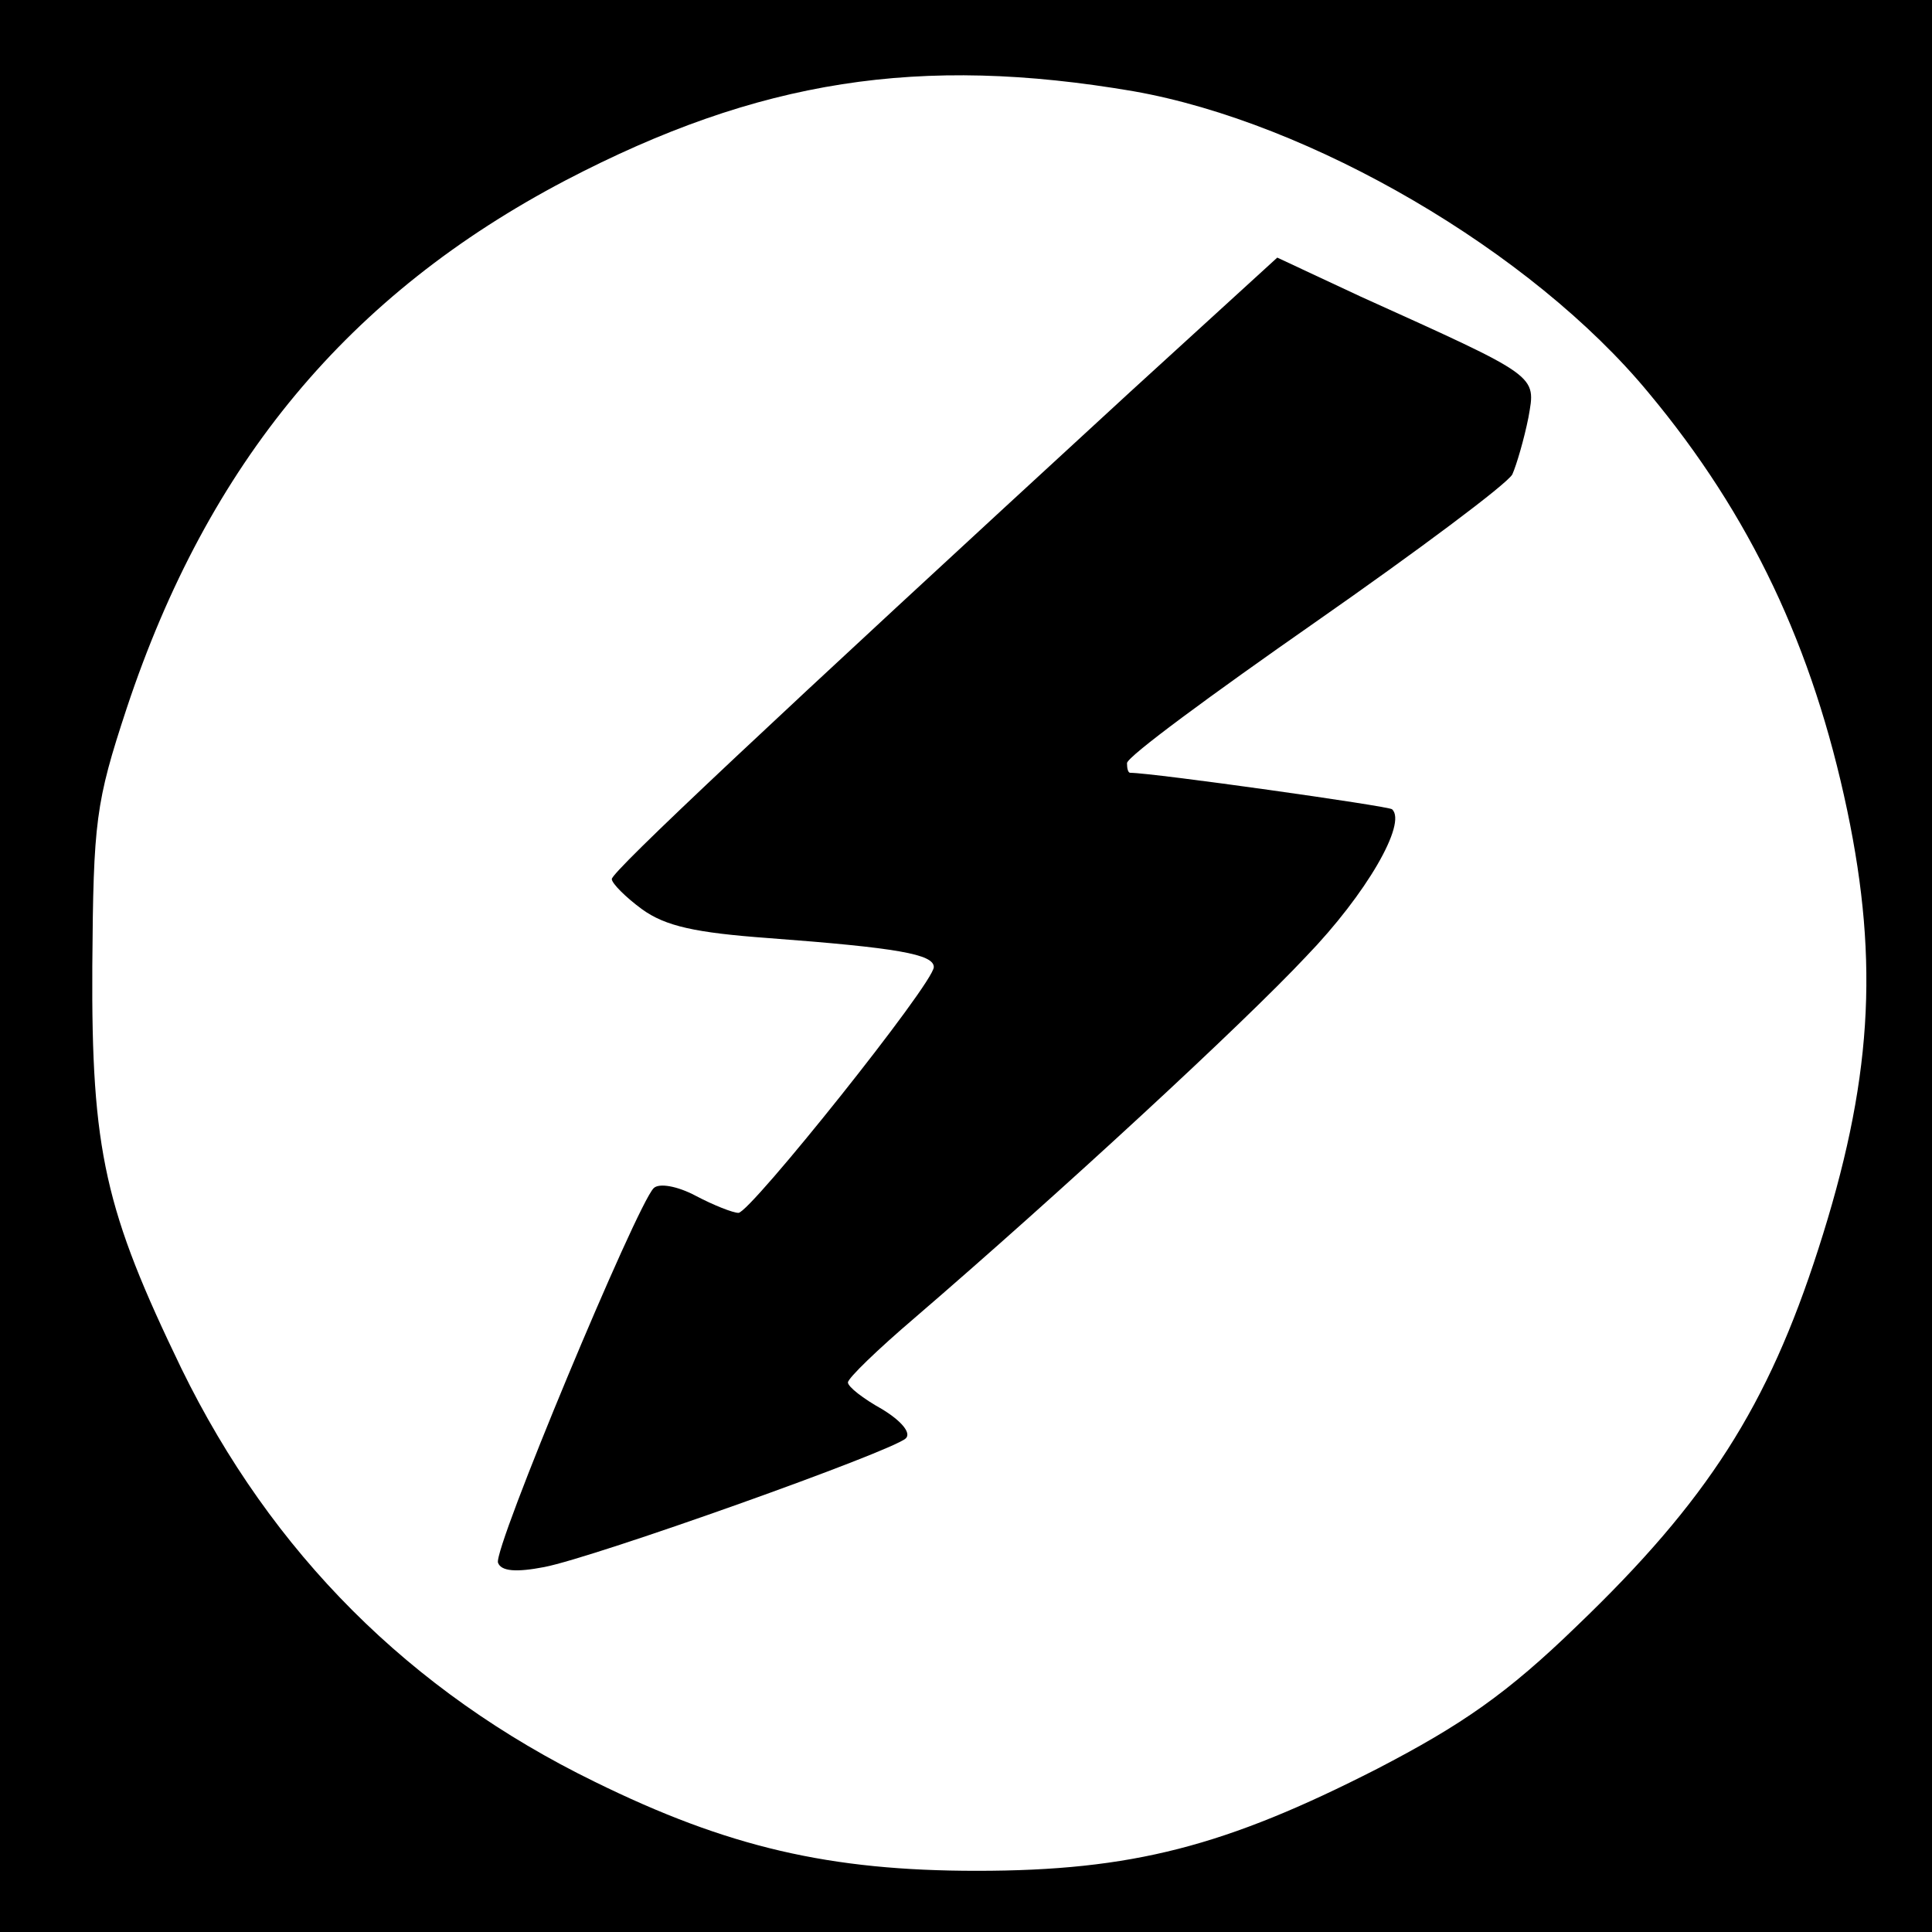 <?xml version="1.0" standalone="no"?>
<!DOCTYPE svg PUBLIC "-//W3C//DTD SVG 20010904//EN"
 "http://www.w3.org/TR/2001/REC-SVG-20010904/DTD/svg10.dtd">
<svg version="1.0" xmlns="http://www.w3.org/2000/svg"
 width="180pt" height="180pt" viewBox="0 0 180 180"
 preserveAspectRatio="xMidYMid meet">
<g transform="translate(0,180) scale(0.1,-0.1)"
fill="#000000" stroke="none">
<path d="M0 900 l0 -900 900 0 900 0 0 900 0 900 -900 0 -900 0 0 -900z m1056
815 c165 -29 371 -149 480 -281 95 -114 153 -237 185 -389 30 -143 23 -254
-27 -409 -47 -146 -103 -234 -225 -351 -65 -63 -107 -92 -186 -133 -141 -72
-228 -95 -373 -95 -137 0 -232 22 -356 83 -172 84 -301 213 -385 385 -71 147
-84 202 -83 375 1 135 3 152 32 240 76 229 207 386 409 492 180 94 330 117
529 83z"/>
<path d="M1052 1434 c-335 -308 -482 -446 -482 -453 0 -4 13 -17 28 -28 22
-16 50 -22 118 -27 120 -9 154 -15 154 -27 0 -15 -171 -229 -182 -229 -5 0
-23 7 -40 16 -17 9 -34 12 -39 7 -16 -16 -150 -337 -145 -349 3 -8 17 -9 43
-4 47 9 325 108 337 120 5 5 -4 16 -22 27 -18 10 -32 21 -32 25 0 4 28 31 62
60 136 117 306 274 365 337 56 58 94 124 80 137 -3 3 -223 34 -244 34 -2 0 -3
4 -3 9 0 6 79 64 175 131 96 67 179 129 184 138 4 9 11 33 15 53 7 40 11 37
-157 113 l-77 36 -138 -126z"/>
</g>
</svg>
